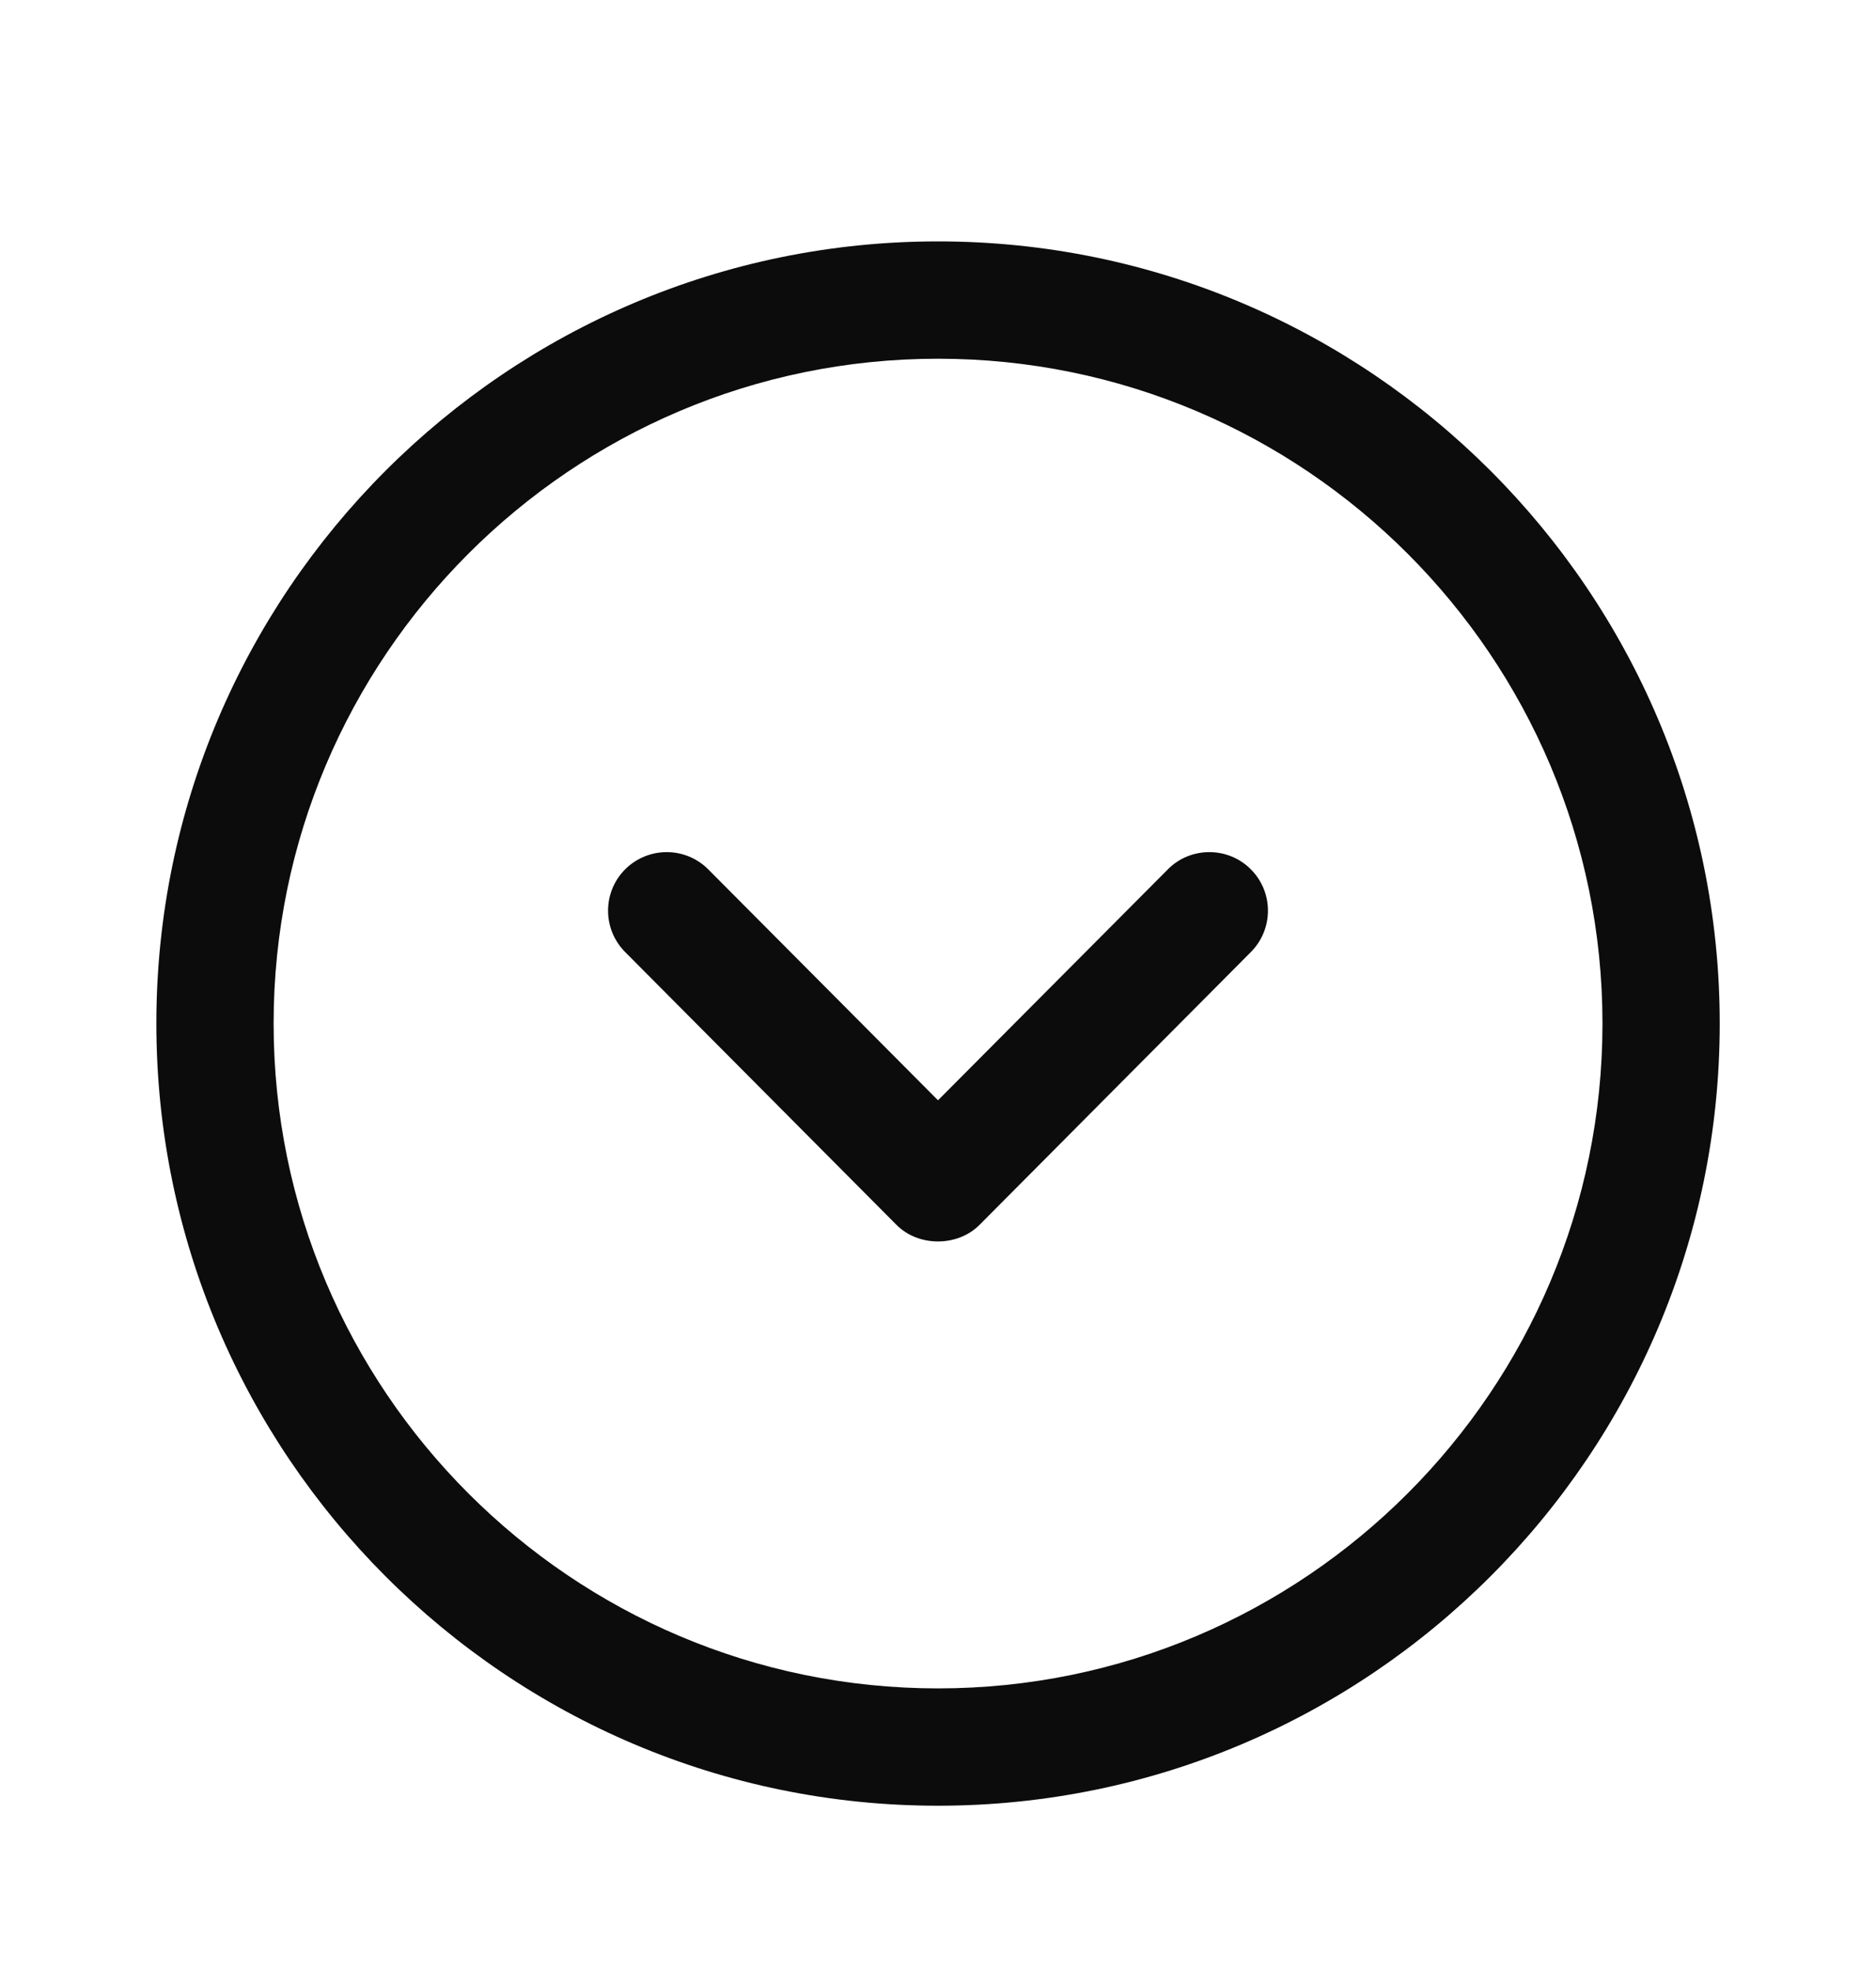 <svg width="20" height="21" viewBox="0 0 20 21" fill="none" xmlns="http://www.w3.org/2000/svg">
<path fill-rule="evenodd" clip-rule="evenodd" d="M10 17.989C6.094 17.989 2.917 14.811 2.917 10.905C2.917 7 6.094 3.822 10 3.822C13.906 3.822 17.084 7 17.084 10.905C17.084 14.811 13.906 17.989 10 17.989ZM10 2.572C5.405 2.572 1.667 6.31 1.667 10.905C1.667 15.5 5.405 19.239 10 19.239C14.595 19.239 18.334 15.5 18.334 10.905C18.334 6.31 14.595 2.572 10 2.572Z" fill="#0C0C0C"/>
<path fill-rule="evenodd" clip-rule="evenodd" d="M12.893 9.079C12.733 9.079 12.572 9.139 12.45 9.263L10 11.723L7.551 9.263C7.307 9.018 6.911 9.018 6.666 9.261C6.422 9.504 6.421 9.899 6.665 10.144L9.557 13.05C9.791 13.286 10.208 13.286 10.443 13.05L13.335 10.144C13.579 9.899 13.578 9.504 13.334 9.261C13.212 9.139 13.052 9.079 12.893 9.079Z" fill="#0C0C0C"/>
</svg>
